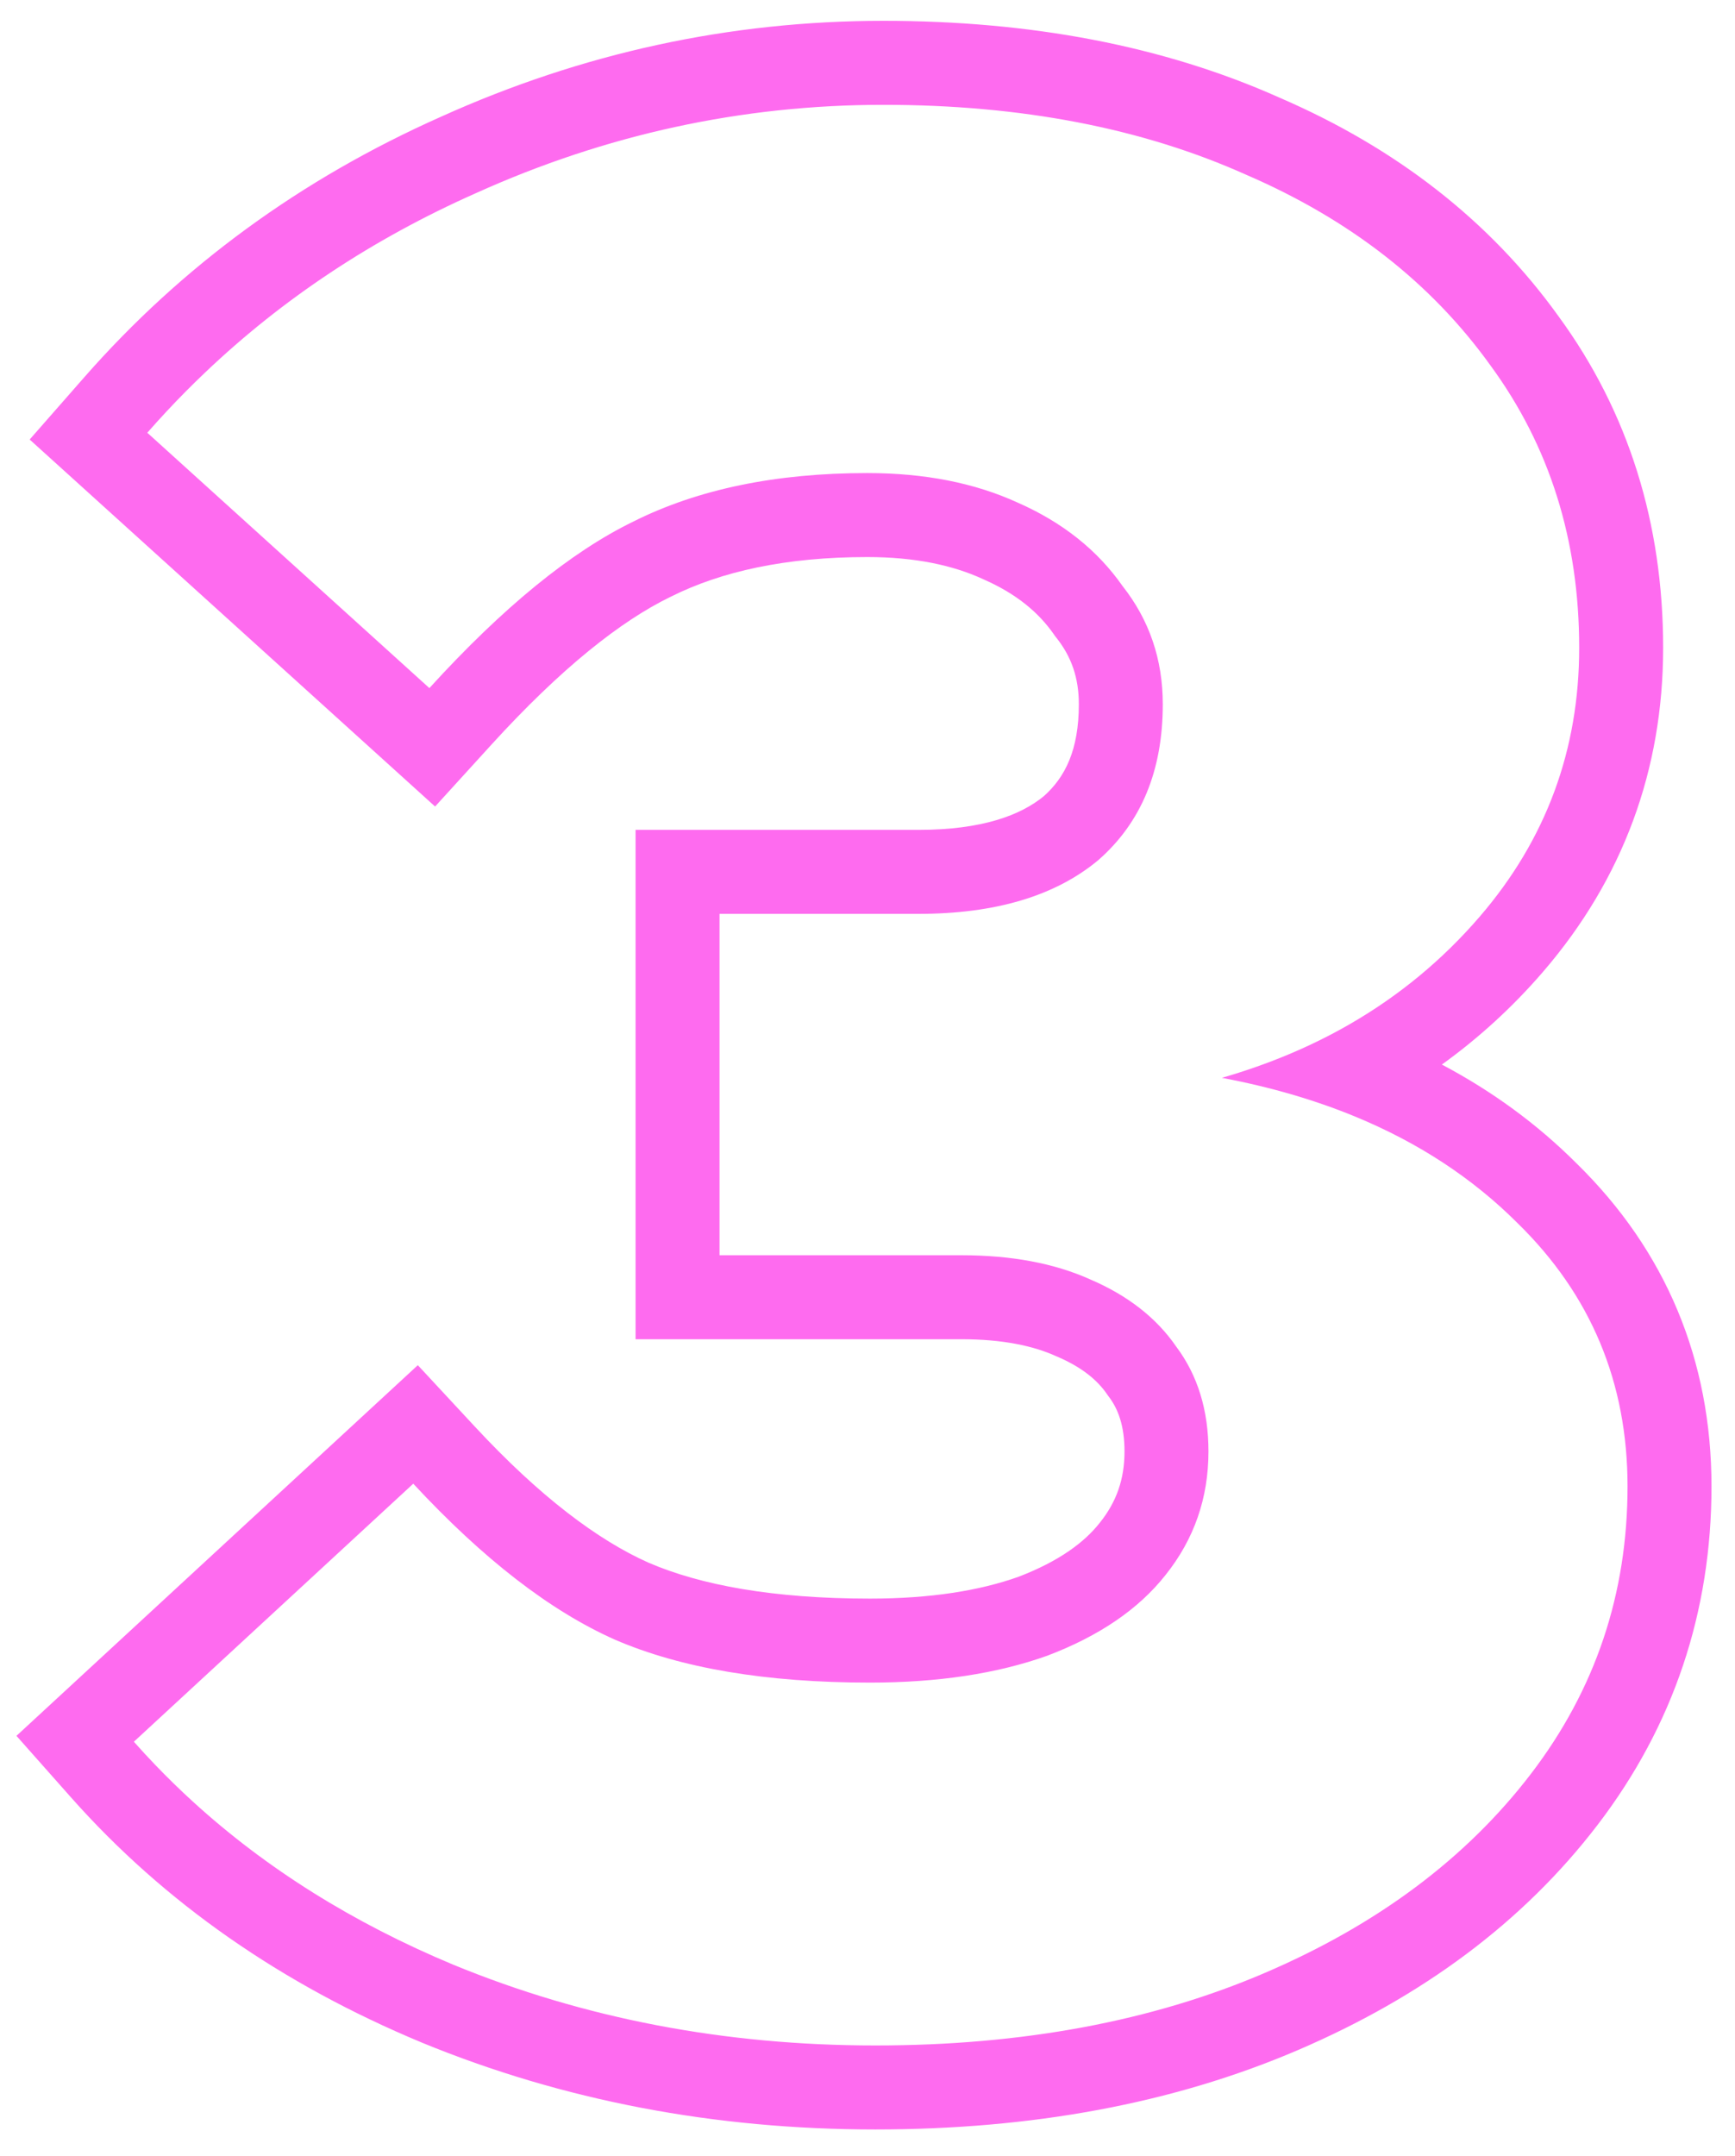 <svg width="62" height="77" viewBox="0 0 62 77" fill="none" xmlns="http://www.w3.org/2000/svg">
<path fill-rule="evenodd" clip-rule="evenodd" d="M15.06 72.948L15.054 72.945C10.071 70.869 5.877 67.962 2.539 64.198L0.588 61.998L14.931 48.759L16.966 50.95C19.295 53.459 21.37 55.008 23.172 55.812C25.036 56.615 27.628 57.096 31.088 57.096C33.252 57.096 34.999 56.812 36.387 56.32C37.859 55.758 38.755 55.078 39.293 54.397L39.299 54.389L39.305 54.382C39.897 53.642 40.184 52.834 40.184 51.84C40.184 50.916 39.953 50.325 39.632 49.896L39.594 49.846L39.559 49.795C39.23 49.316 38.694 48.846 37.778 48.453L37.753 48.443L37.728 48.432C36.927 48.071 35.832 47.832 34.352 47.832H22.712V29.64H32.816C35.103 29.64 36.472 29.114 37.299 28.438C38.062 27.759 38.552 26.789 38.552 25.152C38.552 24.203 38.284 23.455 37.757 22.787L37.703 22.719L37.654 22.648C37.109 21.87 36.318 21.208 35.159 20.698L35.138 20.689L35.118 20.679C34.048 20.189 32.698 19.896 30.992 19.896C28.072 19.896 25.773 20.412 23.981 21.307L23.966 21.315L23.95 21.322C22.191 22.177 20.057 23.857 17.561 26.596L15.548 28.806L1.06 15.698L3.008 13.478C6.504 9.493 10.763 6.391 15.748 4.174C20.801 1.892 26.082 0.744 31.568 0.744C36.823 0.744 41.569 1.63 45.735 3.493C49.874 5.281 53.231 7.87 55.692 11.294C58.204 14.726 59.432 18.714 59.432 23.136C59.432 27.498 57.992 31.393 55.154 34.693C54.066 35.957 52.854 37.066 51.525 38.022C53.312 38.967 54.921 40.137 56.332 41.546C59.534 44.676 61.16 48.585 61.16 53.088C61.16 57.578 59.796 61.645 57.085 65.184C54.422 68.662 50.811 71.323 46.381 73.221C41.91 75.138 36.856 76.056 31.28 76.056C25.538 76.056 20.124 75.029 15.067 72.951L15.06 72.948ZM54.224 43.68C52.622 42.079 50.687 40.811 48.419 39.877C46.97 39.281 45.385 38.82 43.664 38.496C45.313 38.02 46.829 37.386 48.21 36.593C49.989 35.571 51.546 34.285 52.88 32.736C55.248 29.984 56.432 26.784 56.432 23.136C56.432 19.296 55.376 15.936 53.264 13.056C51.152 10.112 48.24 7.84 44.528 6.24C40.816 4.576 36.496 3.744 31.568 3.744C26.512 3.744 21.648 4.8 16.976 6.912C13.322 8.536 10.111 10.662 7.343 13.292C6.866 13.745 6.401 14.213 5.95 14.697C5.718 14.946 5.489 15.199 5.264 15.456L15.344 24.576C17.968 21.696 20.4 19.712 22.64 18.624C24.944 17.472 27.728 16.896 30.992 16.896C33.04 16.896 34.832 17.248 36.368 17.952C37.968 18.656 39.216 19.648 40.112 20.928C41.072 22.144 41.552 23.552 41.552 25.152C41.552 27.52 40.784 29.376 39.248 30.72C37.712 32 35.568 32.64 32.816 32.64H25.712V44.832H34.352C36.144 44.832 37.68 45.12 38.96 45.696C40.304 46.272 41.328 47.072 42.032 48.096C42.8 49.12 43.184 50.368 43.184 51.84C43.184 53.504 42.672 54.976 41.648 56.256C40.688 57.472 39.28 58.432 37.424 59.136C35.632 59.776 33.52 60.096 31.088 60.096C27.376 60.096 24.336 59.584 21.968 58.56C19.664 57.536 17.264 55.68 14.768 52.992L4.784 62.208C5.034 62.49 5.29 62.767 5.551 63.039C5.983 63.488 6.429 63.924 6.891 64.345C9.511 66.736 12.616 68.679 16.208 70.176C20.88 72.096 25.904 73.056 31.28 73.056C36.528 73.056 41.168 72.192 45.2 70.464C49.232 68.736 52.4 66.368 54.704 63.36C57.008 60.352 58.16 56.928 58.16 53.088C58.16 49.376 56.848 46.24 54.224 43.68Z" fill="#FE6BEF"/>
</svg>
